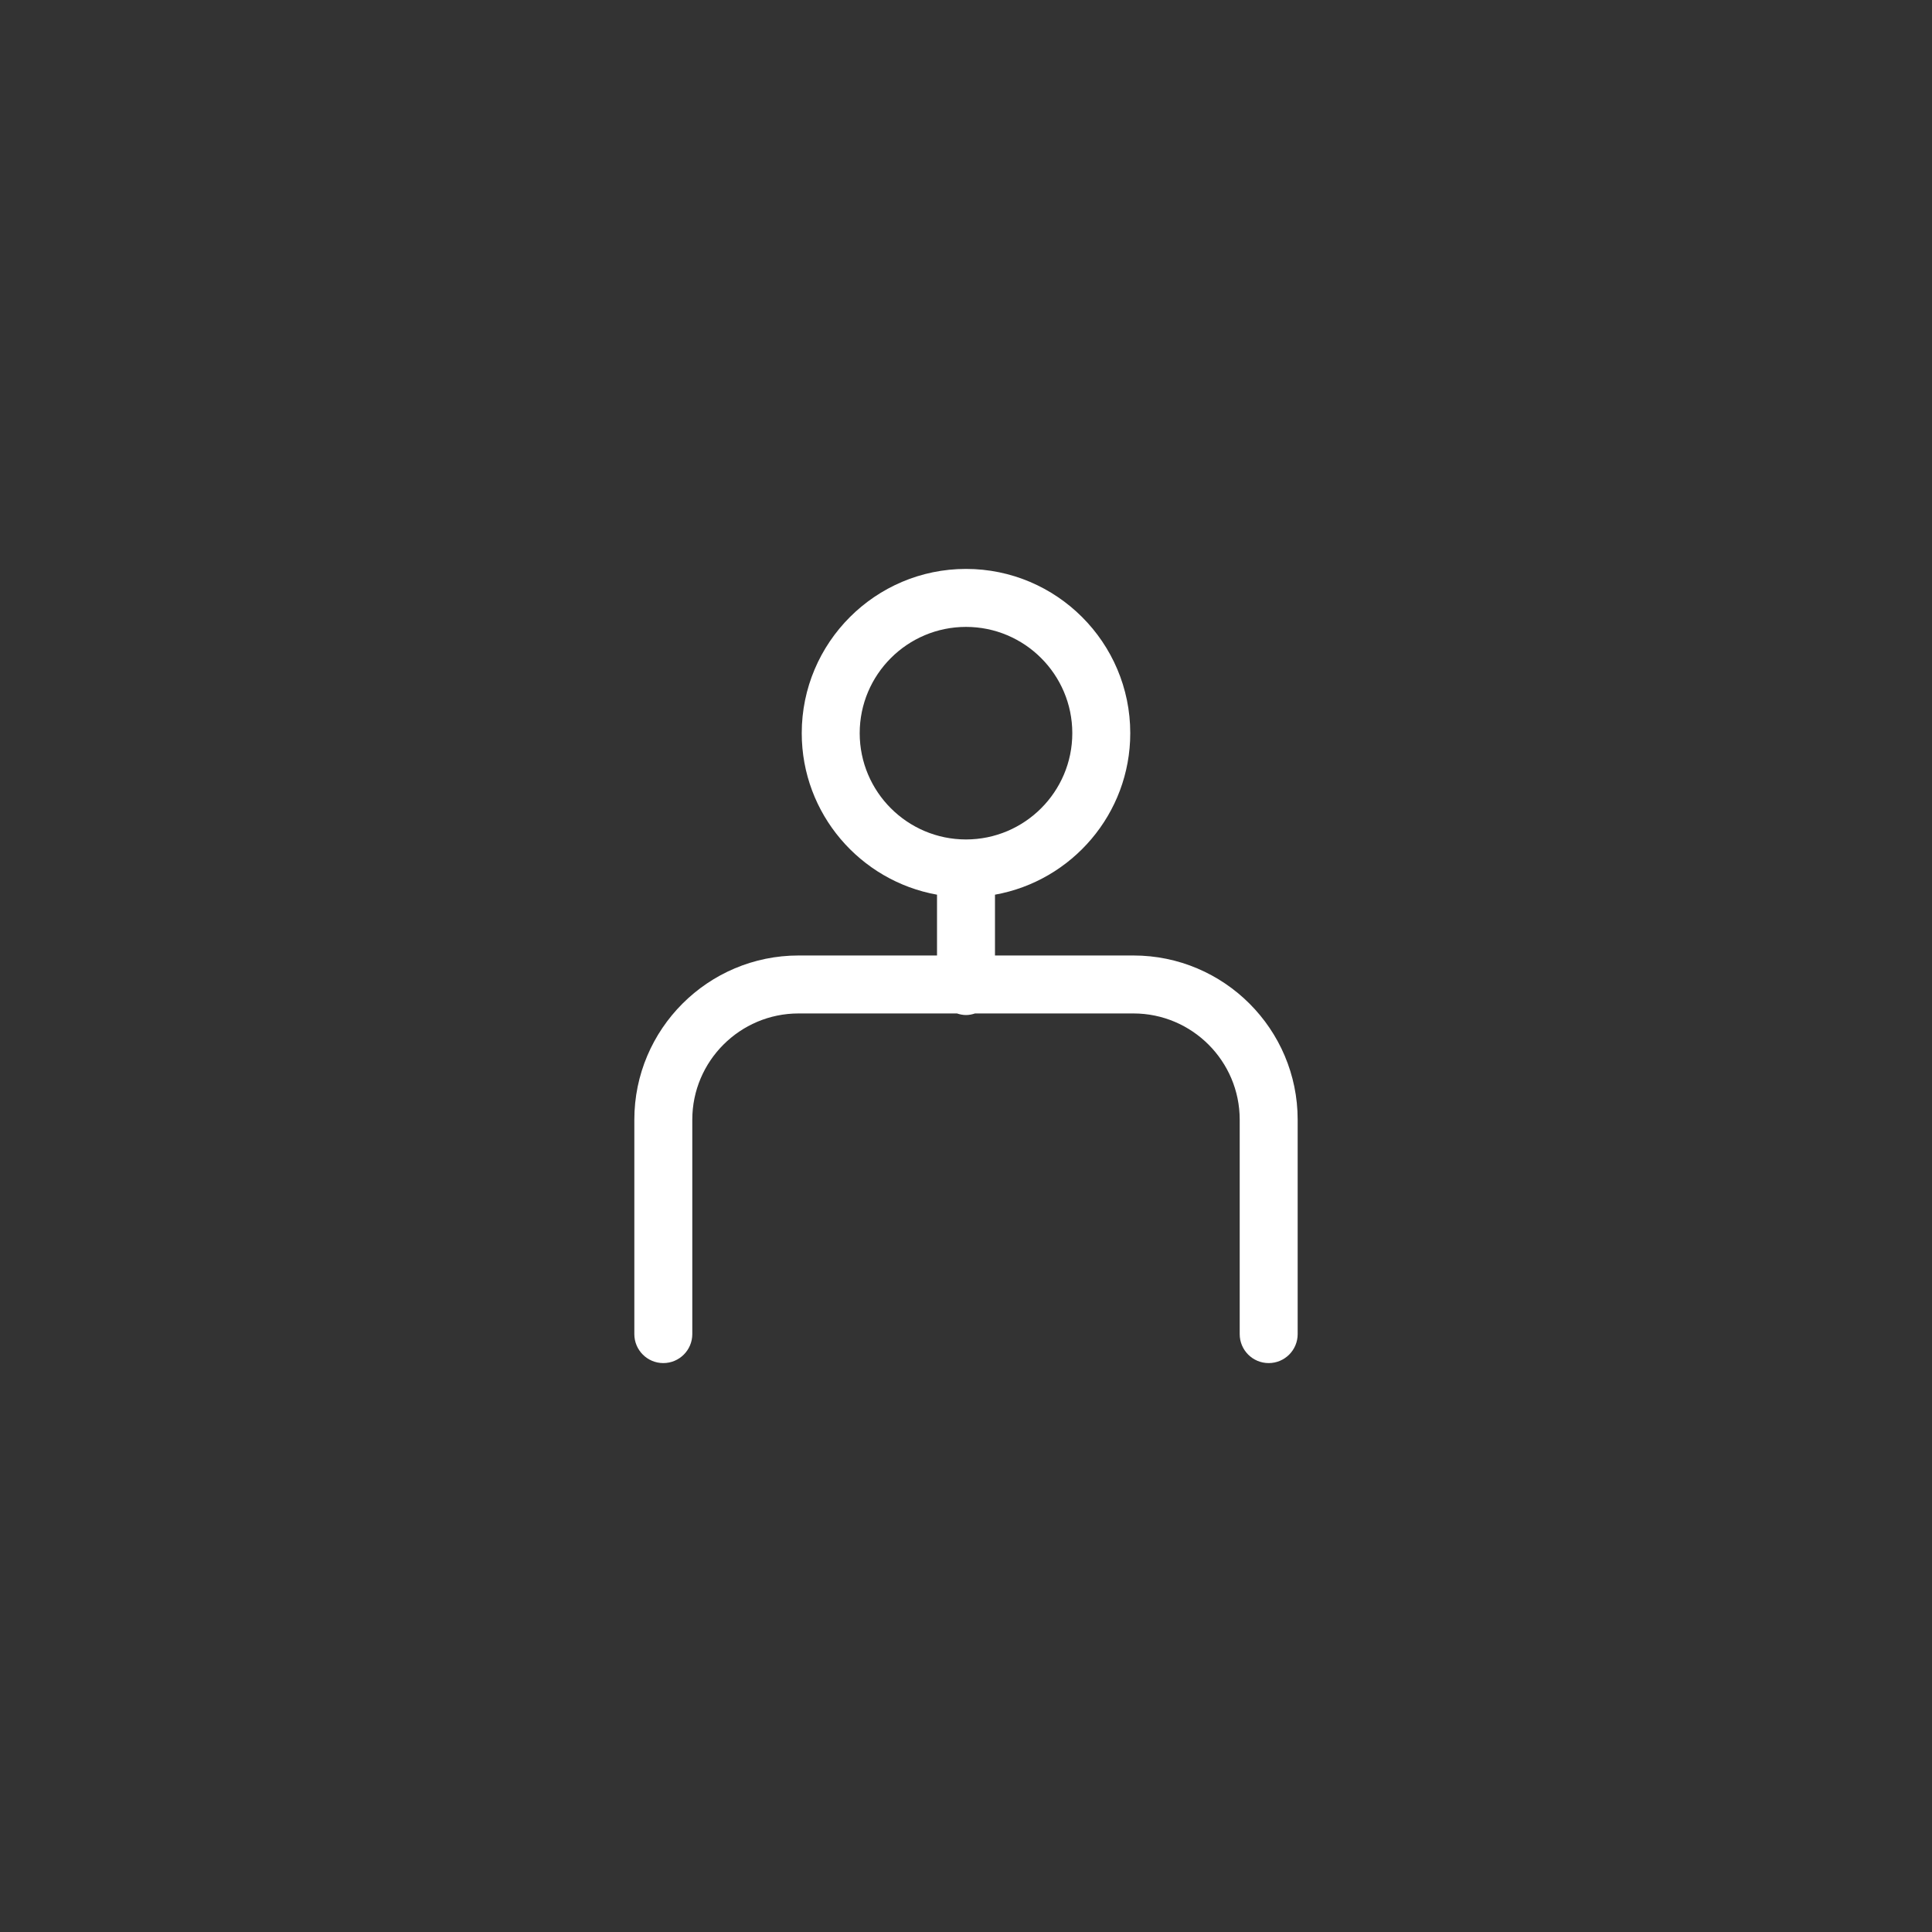 <svg xmlns:x="http://ns.adobe.com/Extensibility/1.0/" xmlns:i="http://ns.adobe.com/AdobeIllustrator/10.0/" xmlns:graph="http://ns.adobe.com/Graphs/1.0/" xmlns="http://www.w3.org/2000/svg" xmlns:xlink="http://www.w3.org/1999/xlink" version="1.1" x="0px" y="0px" viewBox="0 0 100 100" enable-background="new 0 0 100 100" xml:space="preserve" aria-hidden="true" width="100px" height="100px" style="fill:url(#CerosGradient_id010642ed9);"><rect x="0" y="0" width="100" height="100" fill="#333333" stroke="none"/><defs><linearGradient class="cerosgradient" data-cerosgradient="true" id="CerosGradient_id010642ed9" gradientUnits="userSpaceOnUse" x1="50%" y1="100%" x2="50%" y2="0%"><stop offset="0%" stop-color="#FFFFFF"/><stop offset="100%" stop-color="#FFFFFF"/></linearGradient><linearGradient/></defs><switch><g i:extraneous="self"><path d="M58.667,49.456H51.5v-3.147c3.974-0.711,7.002-4.186,7.002-8.361c0-4.688-3.813-8.501-8.502-8.501    s-8.502,3.814-8.502,8.501c0,4.175,3.028,7.649,7.002,8.361v3.147h-7.167c-4.687,0-8.5,3.813-8.5,8.5v11.097    c0,0.829,0.672,1.5,1.5,1.5s1.5-0.671,1.5-1.5V57.956c0-3.033,2.468-5.5,5.5-5.5h8.2c0.148,0.049,0.303,0.082,0.467,0.082    s0.319-0.033,0.467-0.082h8.2c3.032,0,5.5,2.467,5.5,5.5v11.097c0,0.829,0.672,1.5,1.5,1.5s1.5-0.671,1.5-1.5V57.956    C67.167,53.269,63.354,49.456,58.667,49.456z M44.498,37.949c0-3.034,2.468-5.501,5.502-5.501s5.502,2.468,5.502,5.501    S53.034,43.45,50,43.45S44.498,40.982,44.498,37.949z" style="fill:url(#CerosGradient_id010642ed9);"/></g></switch></svg>